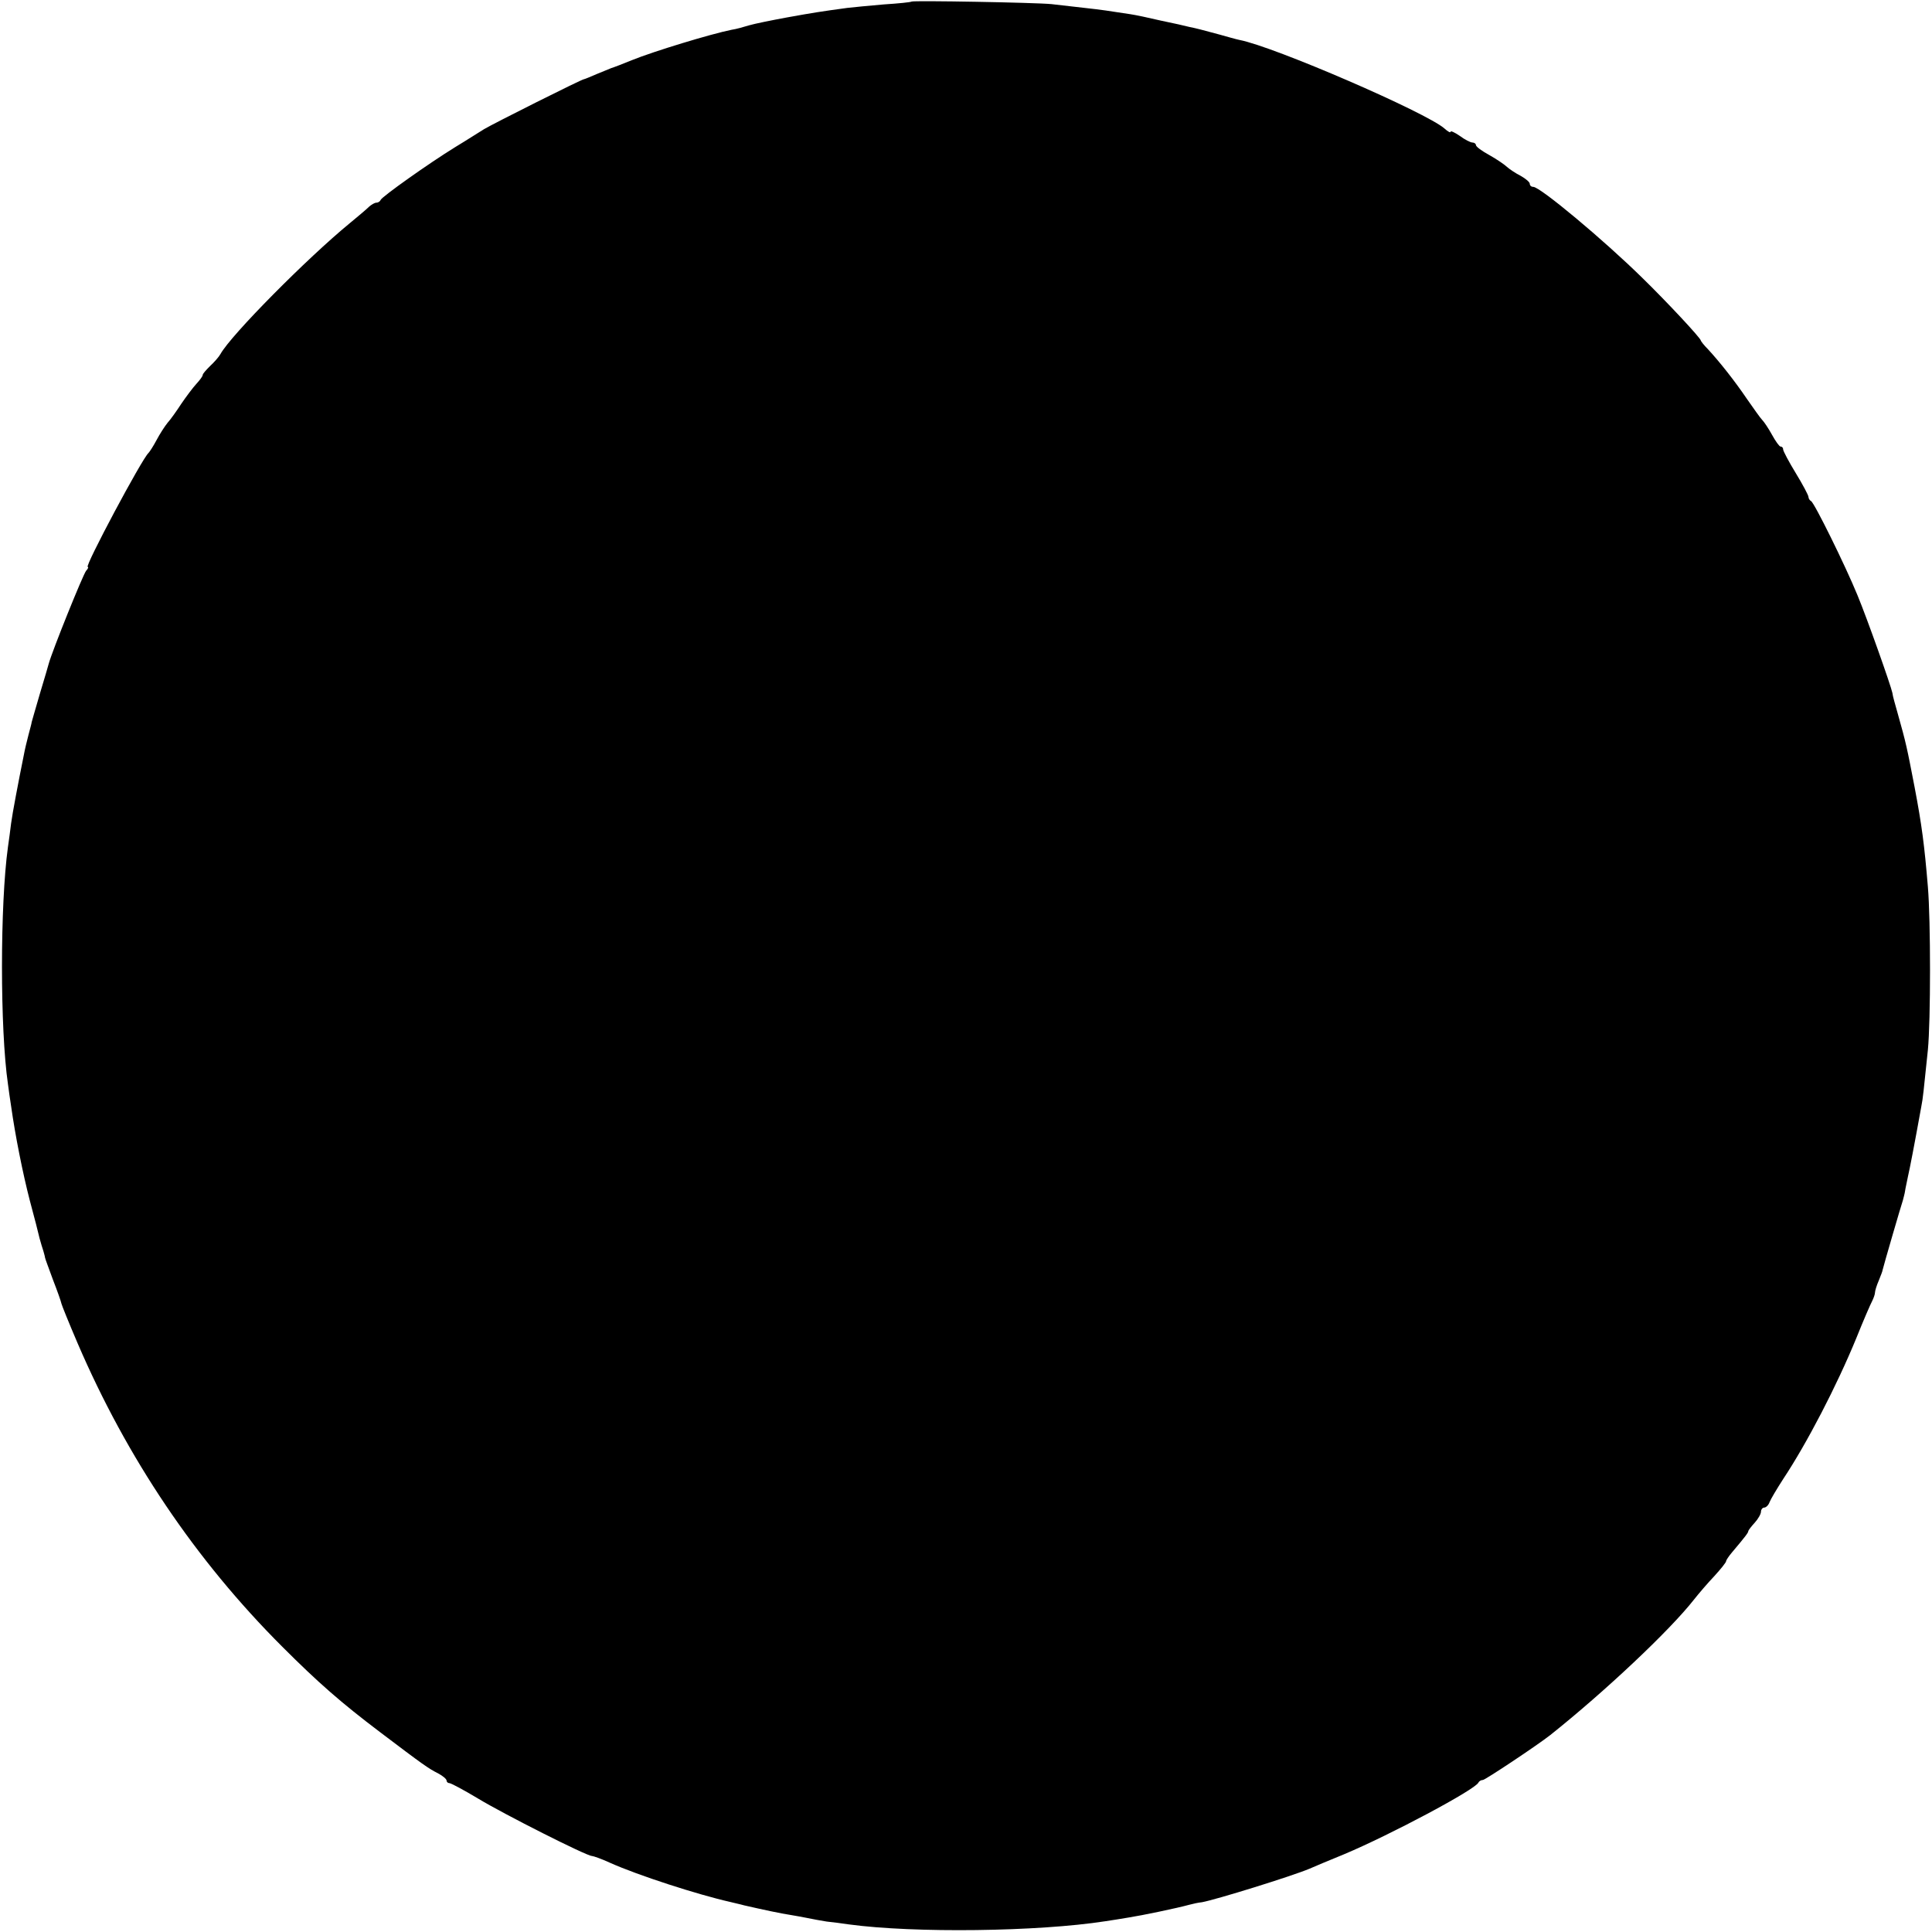 <?xml version="1.0" standalone="no"?>
<!DOCTYPE svg PUBLIC "-//W3C//DTD SVG 20010904//EN"
 "http://www.w3.org/TR/2001/REC-SVG-20010904/DTD/svg10.dtd">
<svg version="1.0" xmlns="http://www.w3.org/2000/svg"
 width="610pt" height="610pt" viewBox="0 0 610 610"
 preserveAspectRatio="xMidYMid meet">
<g transform="translate(0,610) scale(0.1,-0.1)"
fill="#000000" stroke="none">
<path d="M2878 6095 c-2 -2 -41 -6 -88 -9 -47 -4 -98 -9 -115 -11 -81 -11
-107 -15 -190 -30 -49 -9 -103 -20 -120 -25 -16 -5 -41 -12 -55 -14 -65 -13
-246 -68 -315 -96 -24 -10 -58 -23 -65 -25 -3 -1 -22 -9 -44 -18 -21 -9 -40
-17 -42 -17 -7 0 -288 -141 -316 -158 -15 -9 -55 -35 -90 -56 -86 -53 -232
-157 -236 -167 -2 -5 -8 -9 -14 -9 -5 0 -15 -6 -22 -12 -7 -7 -35 -31 -62 -53
-134 -110 -375 -353 -408 -413 -5 -9 -20 -26 -33 -38 -12 -12 -23 -24 -23 -28
0 -4 -9 -16 -20 -28 -11 -12 -32 -40 -47 -62 -15 -23 -34 -50 -44 -61 -9 -11
-25 -36 -35 -55 -10 -19 -22 -37 -25 -40 -20 -17 -203 -360 -192 -360 3 0 1
-6 -5 -12 -10 -12 -107 -253 -118 -293 -1 -5 -14 -48 -28 -95 -14 -47 -25 -87
-26 -90 0 -3 -5 -21 -10 -40 -5 -19 -12 -48 -15 -65 -17 -84 -36 -184 -40
-215 -2 -19 -7 -53 -10 -75 -25 -181 -25 -575 0 -747 3 -21 7 -53 10 -70 13
-93 37 -213 59 -298 14 -52 28 -106 31 -120 4 -14 9 -32 12 -40 2 -8 5 -17 5
-20 0 -3 12 -34 25 -70 14 -36 26 -70 27 -76 1 -5 24 -62 51 -125 156 -363
372 -684 646 -958 114 -114 186 -177 309 -270 136 -103 153 -115 183 -130 15
-8 27 -18 27 -23 0 -4 4 -8 9 -8 5 0 46 -22 91 -49 81 -49 342 -181 359 -181
4 0 30 -9 56 -21 89 -40 278 -101 380 -124 11 -3 31 -7 45 -11 57 -13 117 -26
145 -30 17 -3 41 -7 55 -10 14 -3 41 -8 60 -11 19 -2 51 -6 70 -9 207 -28 597
-23 810 10 19 3 53 8 75 12 39 6 150 29 190 40 11 3 29 7 40 8 44 8 283 82
340 106 11 5 61 26 110 46 143 60 414 204 423 226 2 4 8 8 14 8 7 0 171 109
213 142 172 137 377 330 453 427 15 19 44 53 65 75 20 22 37 43 37 47 0 3 8
15 18 27 44 52 52 63 52 68 0 2 9 14 20 26 11 12 20 28 20 35 0 7 5 13 10 13
6 0 14 8 17 17 4 10 23 42 43 73 75 113 169 294 231 445 22 55 45 108 50 117
5 10 9 22 9 27 0 5 5 22 12 38 6 15 12 30 12 33 2 10 59 206 64 220 2 8 6 22
7 30 1 8 6 29 9 45 6 26 20 98 42 220 6 30 7 47 21 180 9 93 9 408 0 515 -11
132 -19 194 -42 315 -24 124 -26 136 -54 235 -7 25 -15 52 -16 62 -5 24 -79
233 -110 308 -38 93 -137 294 -147 298 -4 2 -8 8 -8 13 0 5 -18 39 -40 75 -22
36 -40 70 -40 75 0 5 -3 9 -8 9 -4 0 -16 17 -27 37 -11 20 -25 41 -31 47 -6 6
-27 36 -48 66 -40 59 -87 118 -123 157 -13 13 -23 26 -23 28 0 7 -105 120
-185 198 -120 118 -322 287 -344 287 -6 0 -11 4 -11 10 0 5 -13 16 -29 25 -16
8 -35 21 -43 28 -7 7 -32 24 -55 37 -24 13 -43 27 -43 32 0 4 -5 8 -11 8 -6 0
-24 9 -40 21 -16 11 -29 17 -29 13 0 -4 -8 0 -19 10 -56 50 -538 259 -648 280
-10 2 -38 10 -63 17 -56 15 -70 19 -95 24 -11 3 -51 12 -90 20 -38 9 -81 18
-95 20 -72 11 -90 14 -145 20 -33 4 -80 9 -105 12 -50 5 -438 12 -442 8z"/>
</g>
</svg>
